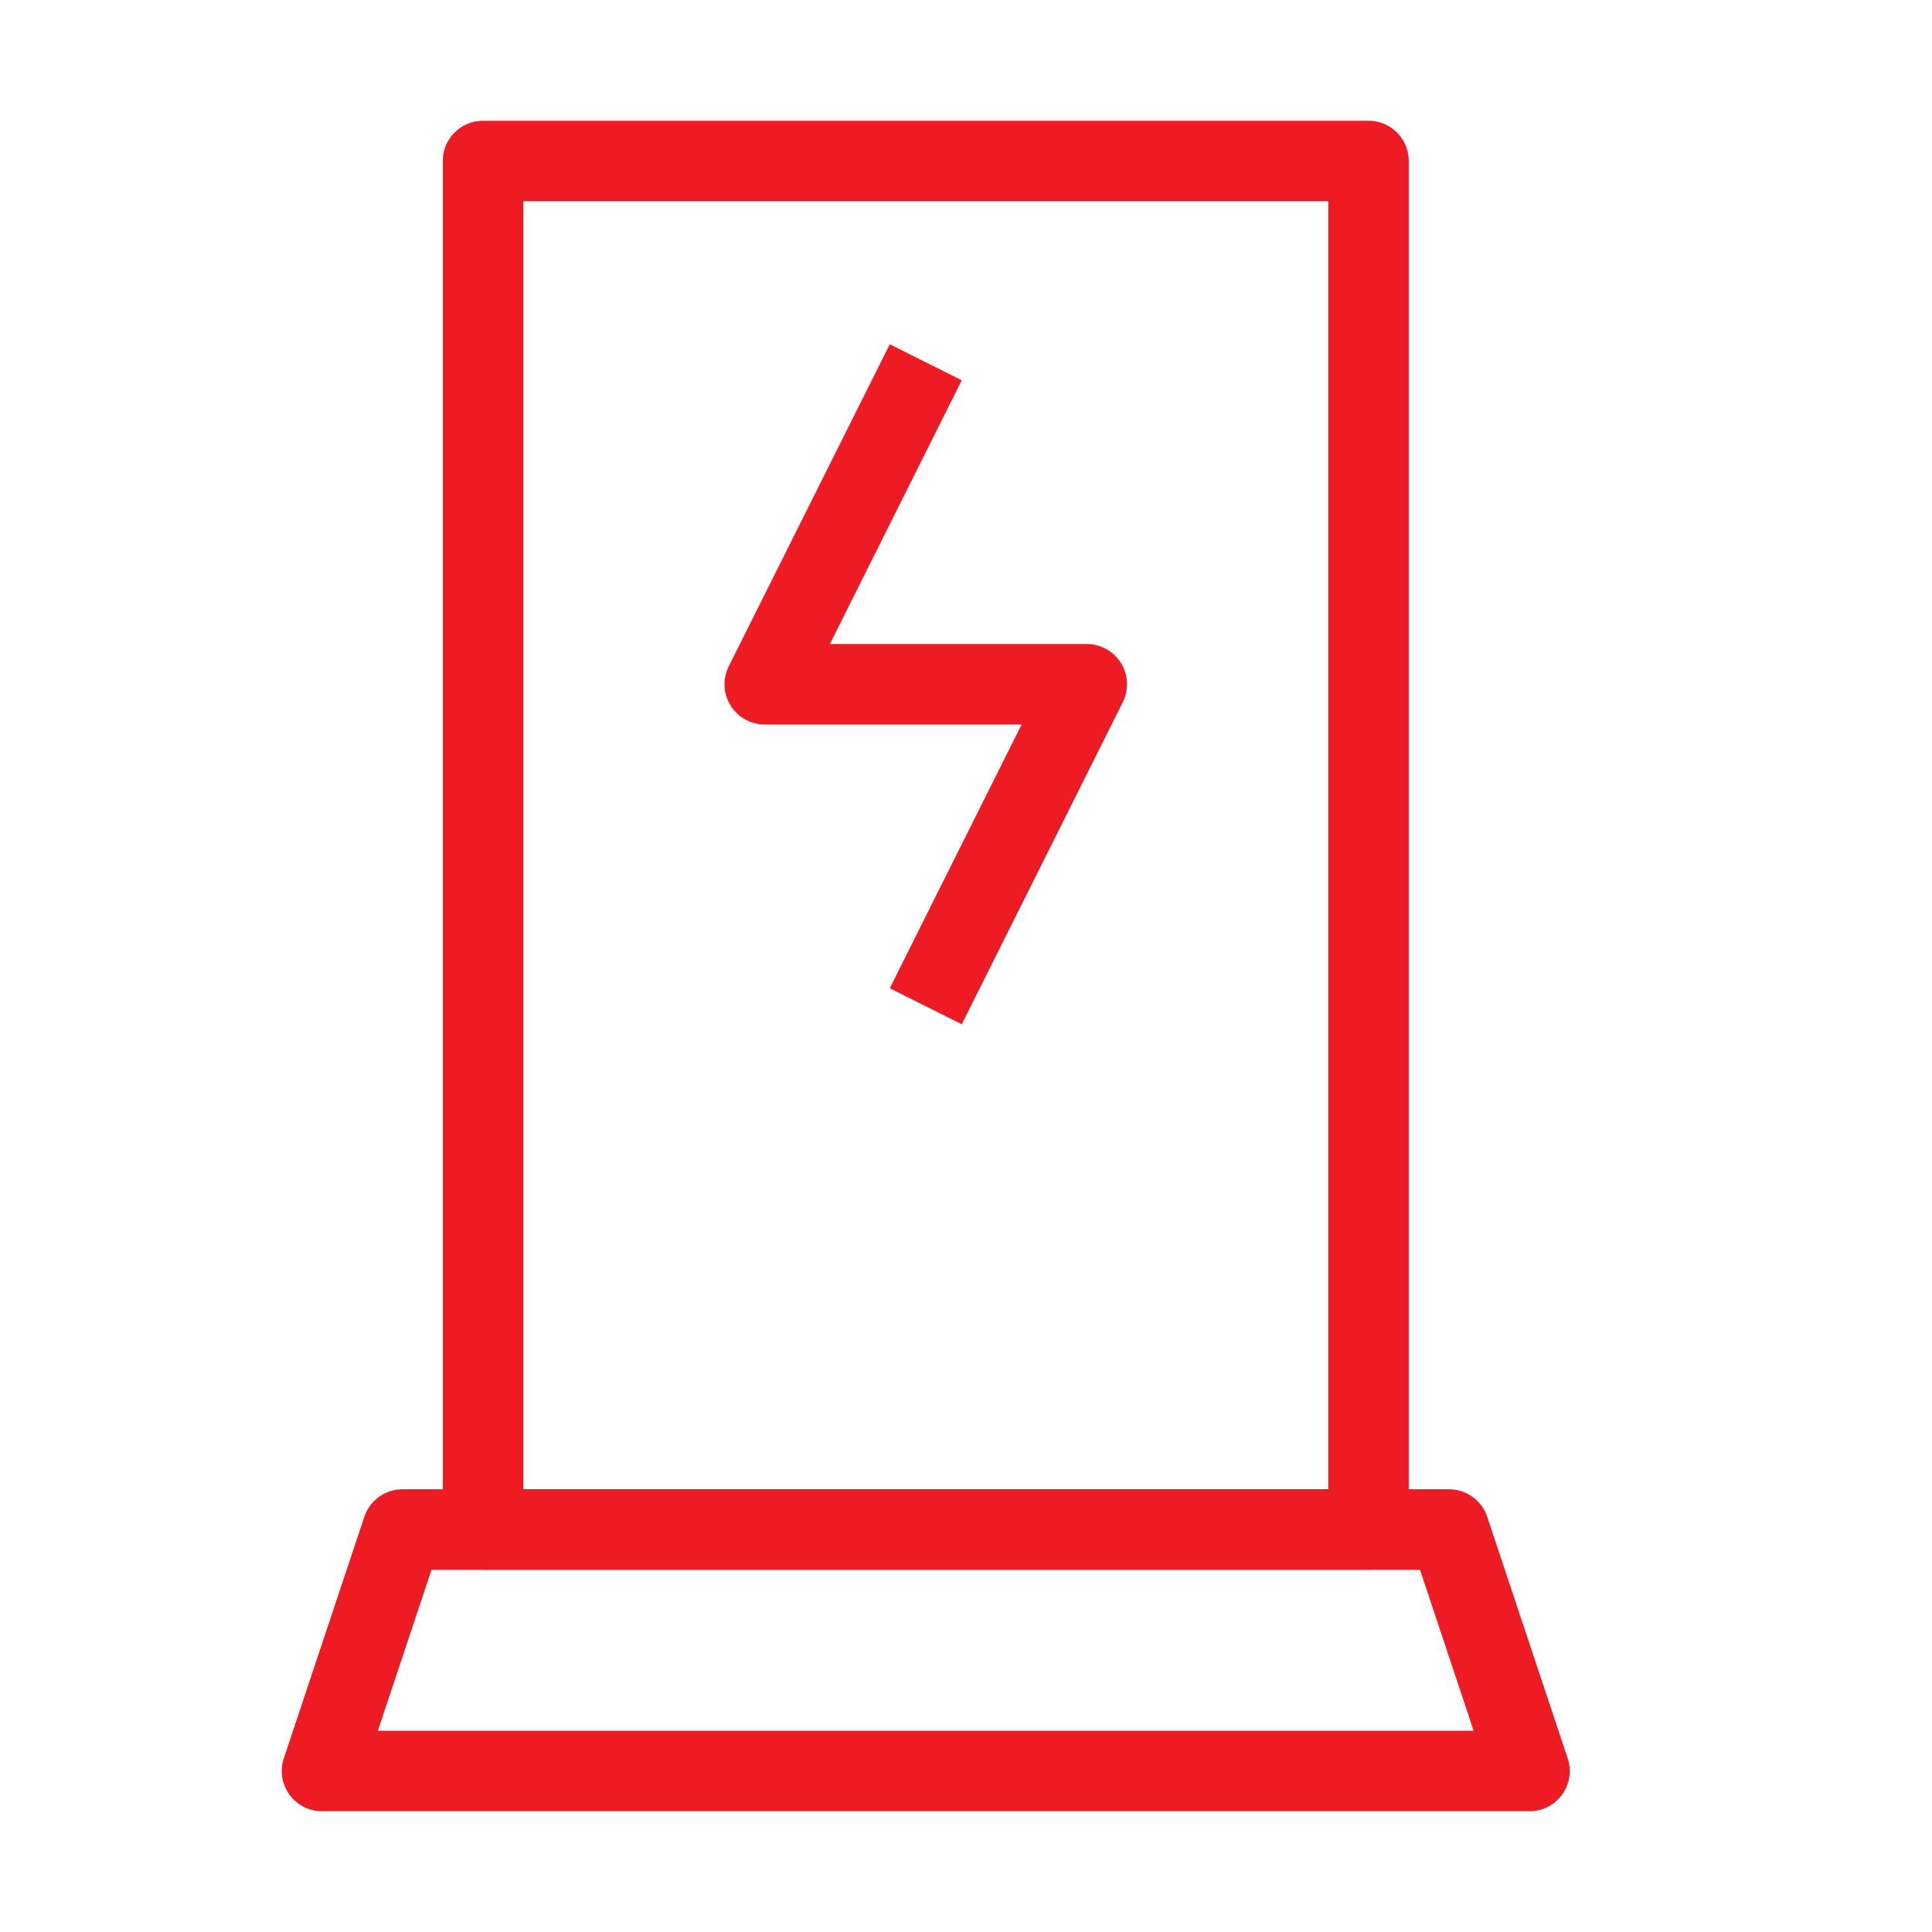 <svg width="24" height="24" viewBox="0 0 24 24" fill="none" xmlns="http://www.w3.org/2000/svg">
<path d="M6 2H17V19H6V2Z" stroke="#ED1C24" stroke-linejoin="round"/>
<path d="M5 19H18L19 22H4L5 19Z" stroke="#ED1C24" stroke-linejoin="round"/>
<path d="M11.5 4.5L9.5 8.5H11.5M11.5 12.5L13.5 8.5H11.5" stroke="#ED1C24" stroke-linejoin="round"/>
</svg>
